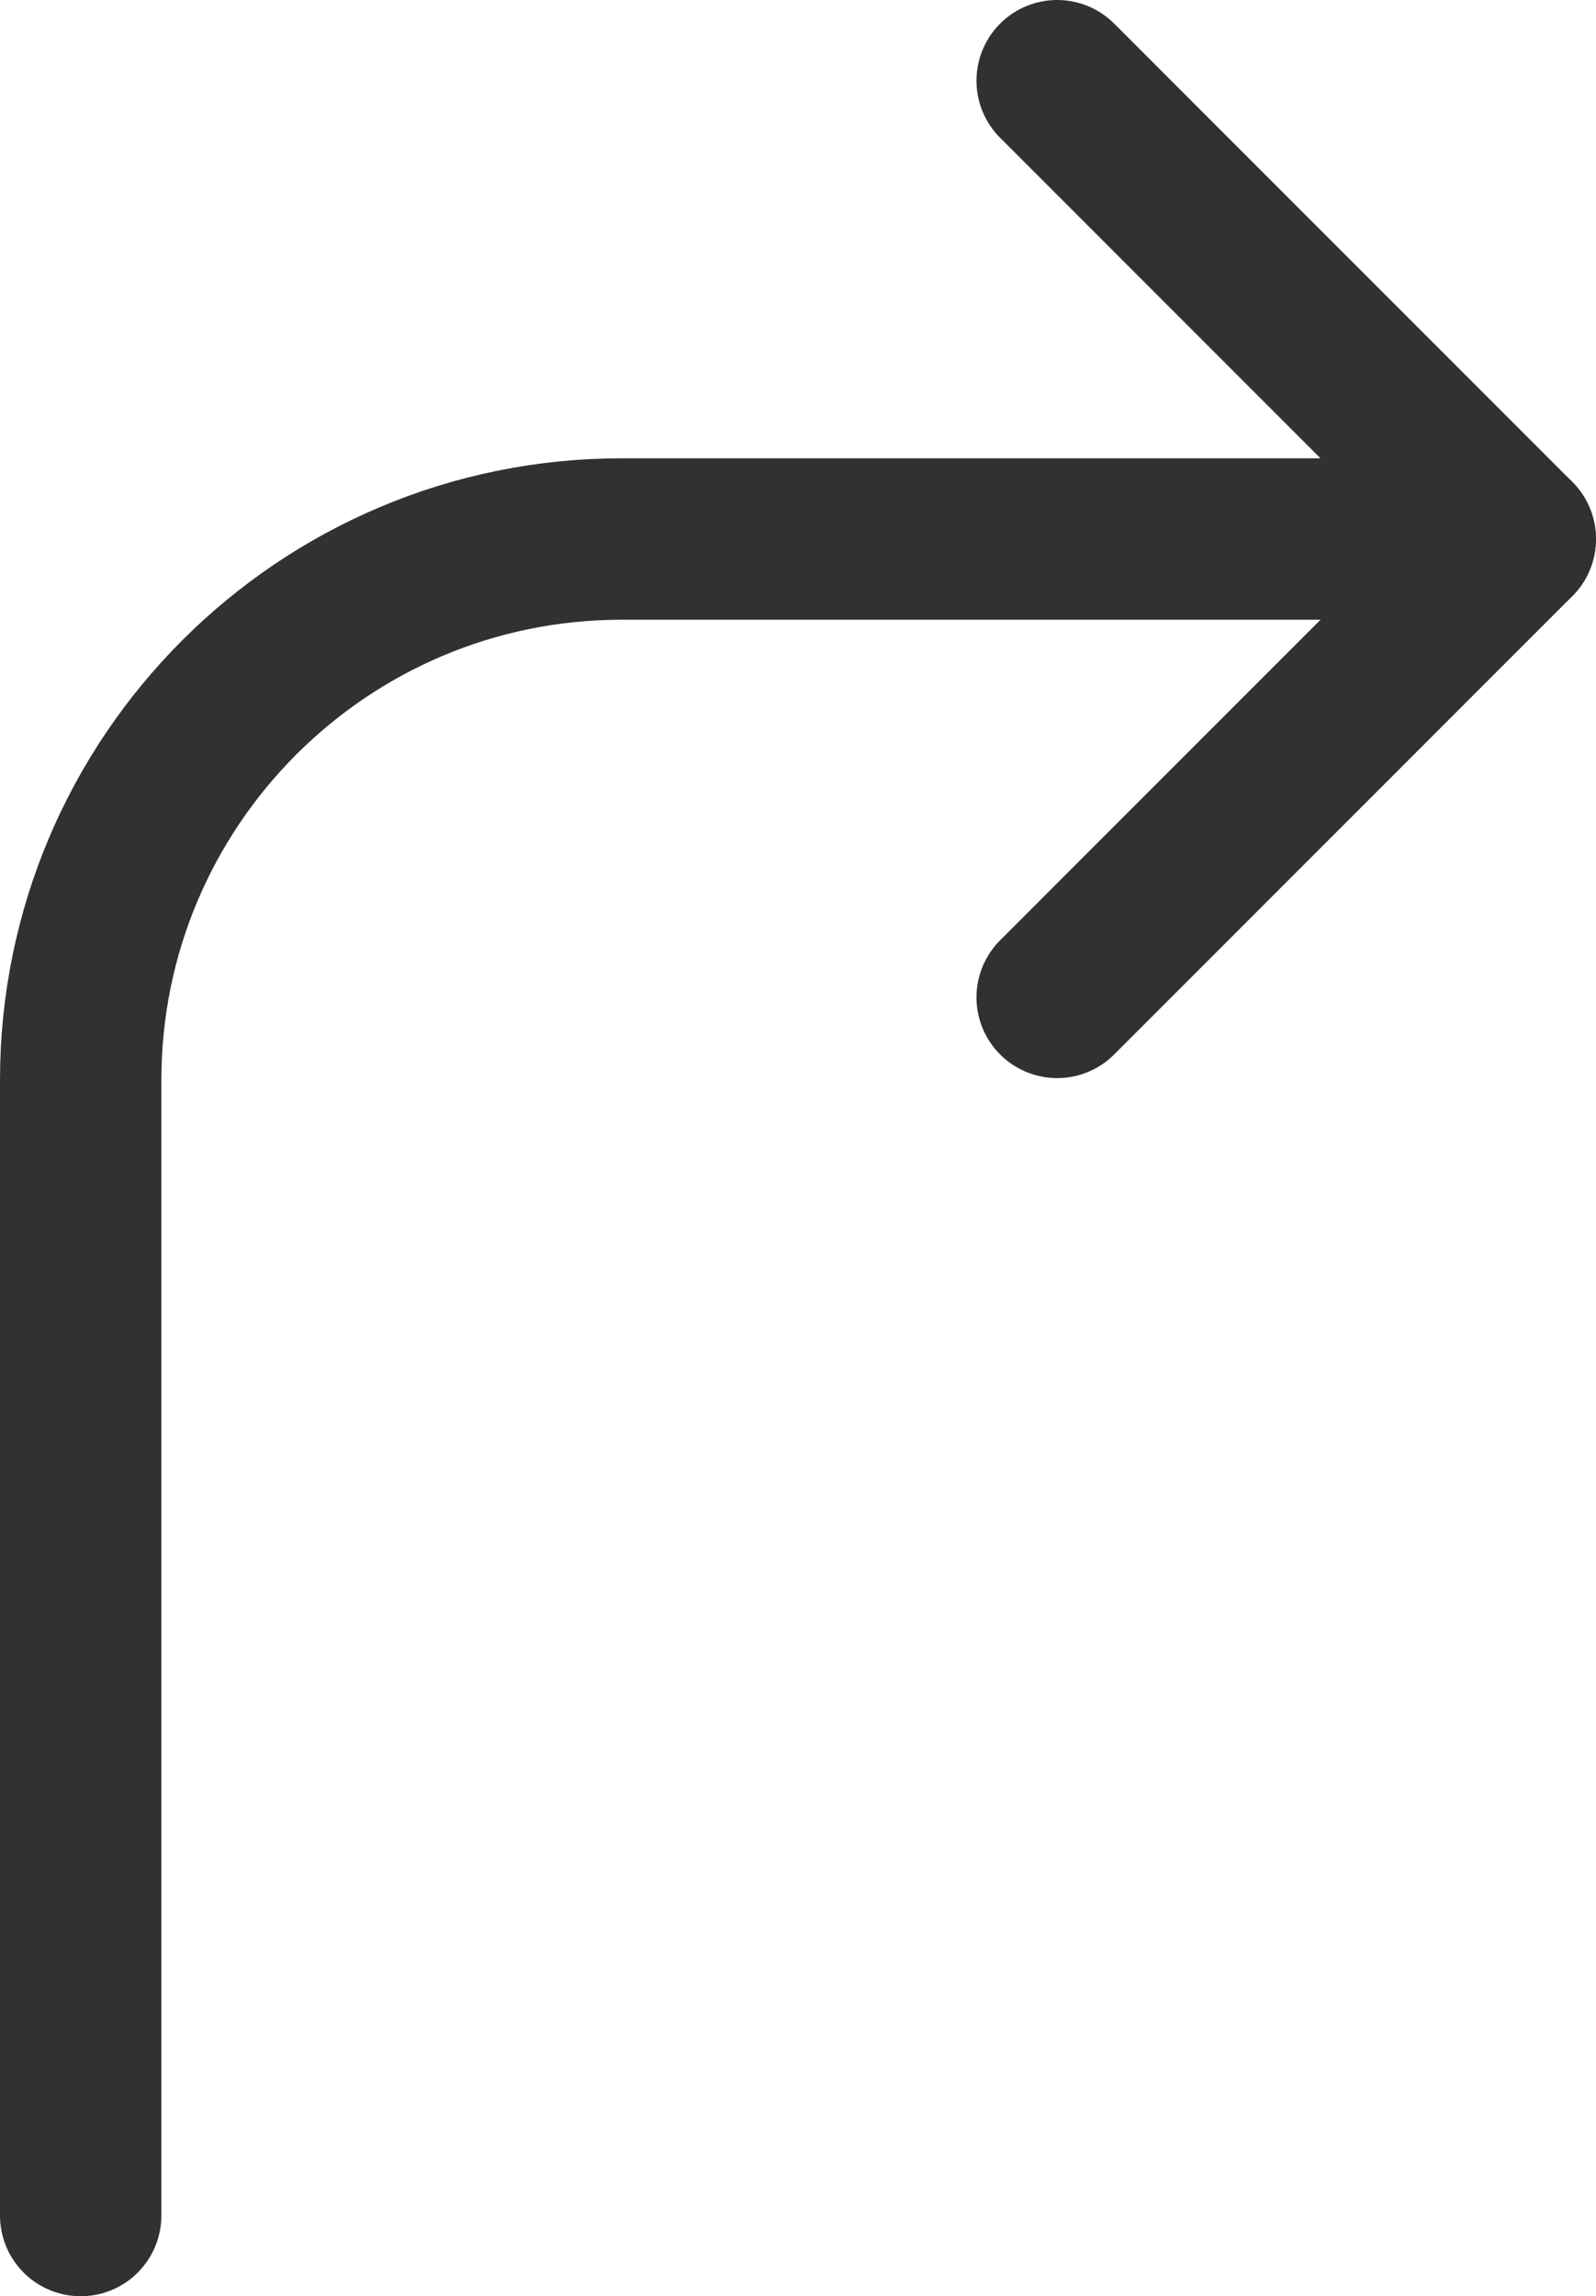 <?xml version="1.0" encoding="utf-8"?>
<!-- Generator: Adobe Illustrator 16.0.3, SVG Export Plug-In . SVG Version: 6.00 Build 0)  -->
<!DOCTYPE svg PUBLIC "-//W3C//DTD SVG 1.1//EN" "http://www.w3.org/Graphics/SVG/1.1/DTD/svg11.dtd">
<svg version="1.1" id="Capa_1" xmlns="http://www.w3.org/2000/svg" xmlns:xlink="http://www.w3.org/1999/xlink" x="0px" y="0px"
	 width="32.64px" height="46.94px" viewBox="0 0 32.64 46.94" enable-background="new 0 0 32.64 46.94" xml:space="preserve">
<g>
	<defs>
		<rect id="SVGID_1_" width="32.64" height="46.94"/>
	</defs>
	<clipPath id="SVGID_2_">
		<use xlink:href="#SVGID_1_"  overflow="visible"/>
	</clipPath>
	
		<path clip-path="url(#SVGID_2_)" fill="none" stroke="#313131" stroke-width="3.3" stroke-linecap="round" stroke-linejoin="round" stroke-miterlimit="10" d="
		M30.989,11.019H12.714c-6.111,0-11.064,4.954-11.064,11.064v23.208"/>
	
		<polyline clip-path="url(#SVGID_2_)" fill="none" stroke="#313131" stroke-width="3.3" stroke-linecap="round" stroke-linejoin="round" stroke-miterlimit="10" points="
		21.62,1.65 30.989,11.019 21.62,20.389 	"/>
</g>
</svg>
